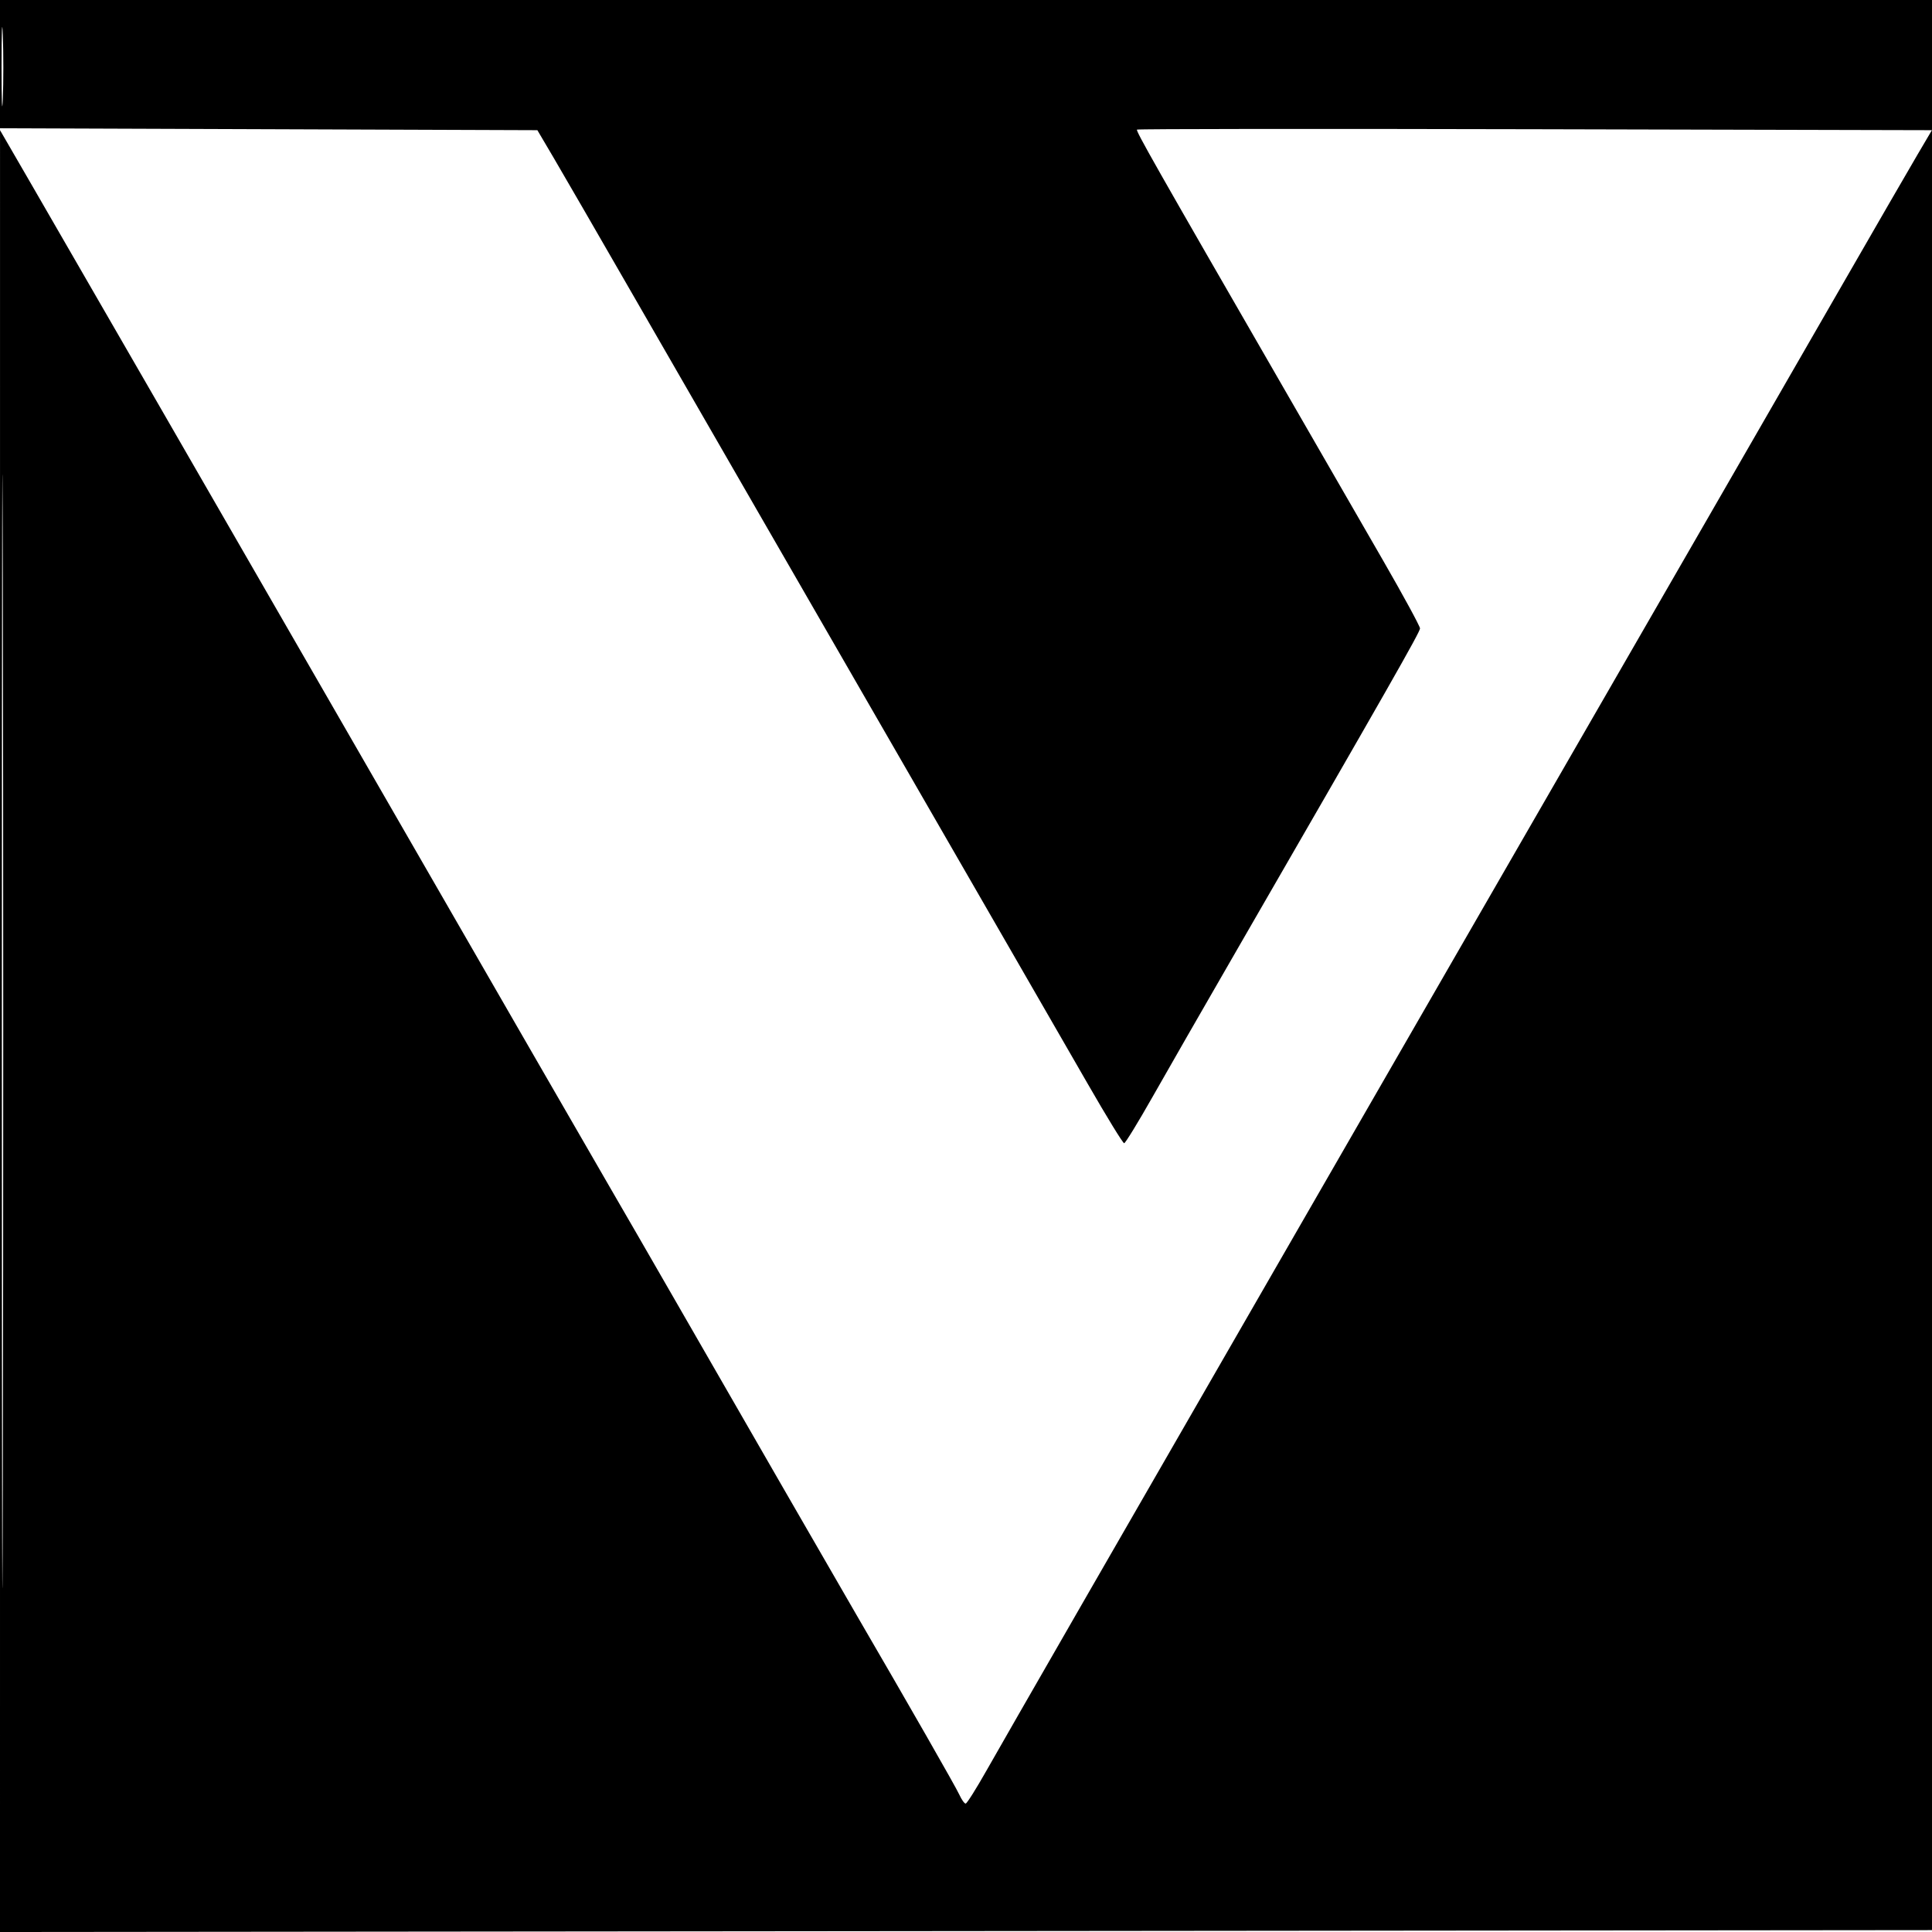 <svg xmlns="http://www.w3.org/2000/svg" width="512" height="512" viewBox="0 0 512 512" version="1.1">
	<path d="M -0 16.993 L -0 33.987 71.205 34.243 L 142.410 34.500 146.687 41.755 C 149.039 45.746, 158.797 62.621, 168.371 79.255 C 177.945 95.890, 192.401 120.975, 200.496 135 C 208.590 149.025, 222.990 174, 232.496 190.500 C 242.001 207, 256.404 231.975, 264.502 246 C 272.600 260.025, 283.298 278.587, 288.275 287.250 C 293.252 295.913, 297.589 302.985, 297.912 302.966 C 298.236 302.947, 301.614 297.434, 305.421 290.716 C 309.227 283.997, 318.707 267.475, 326.487 254 C 368.190 181.772, 376.332 167.481, 376.320 166.536 C 376.312 165.966, 371.899 157.850, 366.513 148.500 C 361.127 139.150, 349.192 118.450, 339.991 102.500 C 305.964 43.509, 300.965 34.701, 301.317 34.350 C 301.514 34.152, 348.993 34.105, 406.825 34.245 L 511.974 34.500 508.145 41 C 506.039 44.575, 497.194 59.875, 488.490 75 C 479.786 90.125, 465.396 115.100, 456.513 130.500 C 447.630 145.900, 433.230 170.875, 424.513 186 C 415.796 201.125, 401.267 226.325, 392.226 242 C 383.185 257.675, 370.735 279.275, 364.561 290 C 358.386 300.725, 346.330 321.650, 337.770 336.500 C 299.436 403, 265.953 461.211, 261.427 469.222 C 258.717 474.019, 256.235 477.957, 255.911 477.972 C 255.586 477.987, 254.826 476.913, 254.221 475.585 C 253.284 473.530, 240.854 451.803, 226.996 428 C 222.718 420.653, 195.602 373.611, 178.287 343.500 C 171.961 332.500, 165.077 320.575, 162.988 317 C 159.634 311.258, 131.823 263.033, 89.460 189.500 C 62.190 142.165, 18.596 66.603, 8.114 48.500 L 0.007 34.500 0.003 273.252 L 0 512.004 256.250 511.752 L 512.500 511.500 512.745 255.750 L 512.990 0 256.495 0 L 0 0 -0 16.993 M 0.409 17.500 C 0.408 26.850, 0.558 30.810, 0.743 26.299 C 0.928 21.789, 0.929 14.139, 0.745 9.299 C 0.562 4.460, 0.410 8.150, 0.409 17.500 M 0.492 273.500 C 0.492 404.950, 0.608 458.576, 0.750 392.670 C 0.892 326.763, 0.892 219.213, 0.750 153.670 C 0.608 88.126, 0.492 142.050, 0.492 273.500" stroke="none" fill="black" fill-rule="evenodd"/>
</svg>